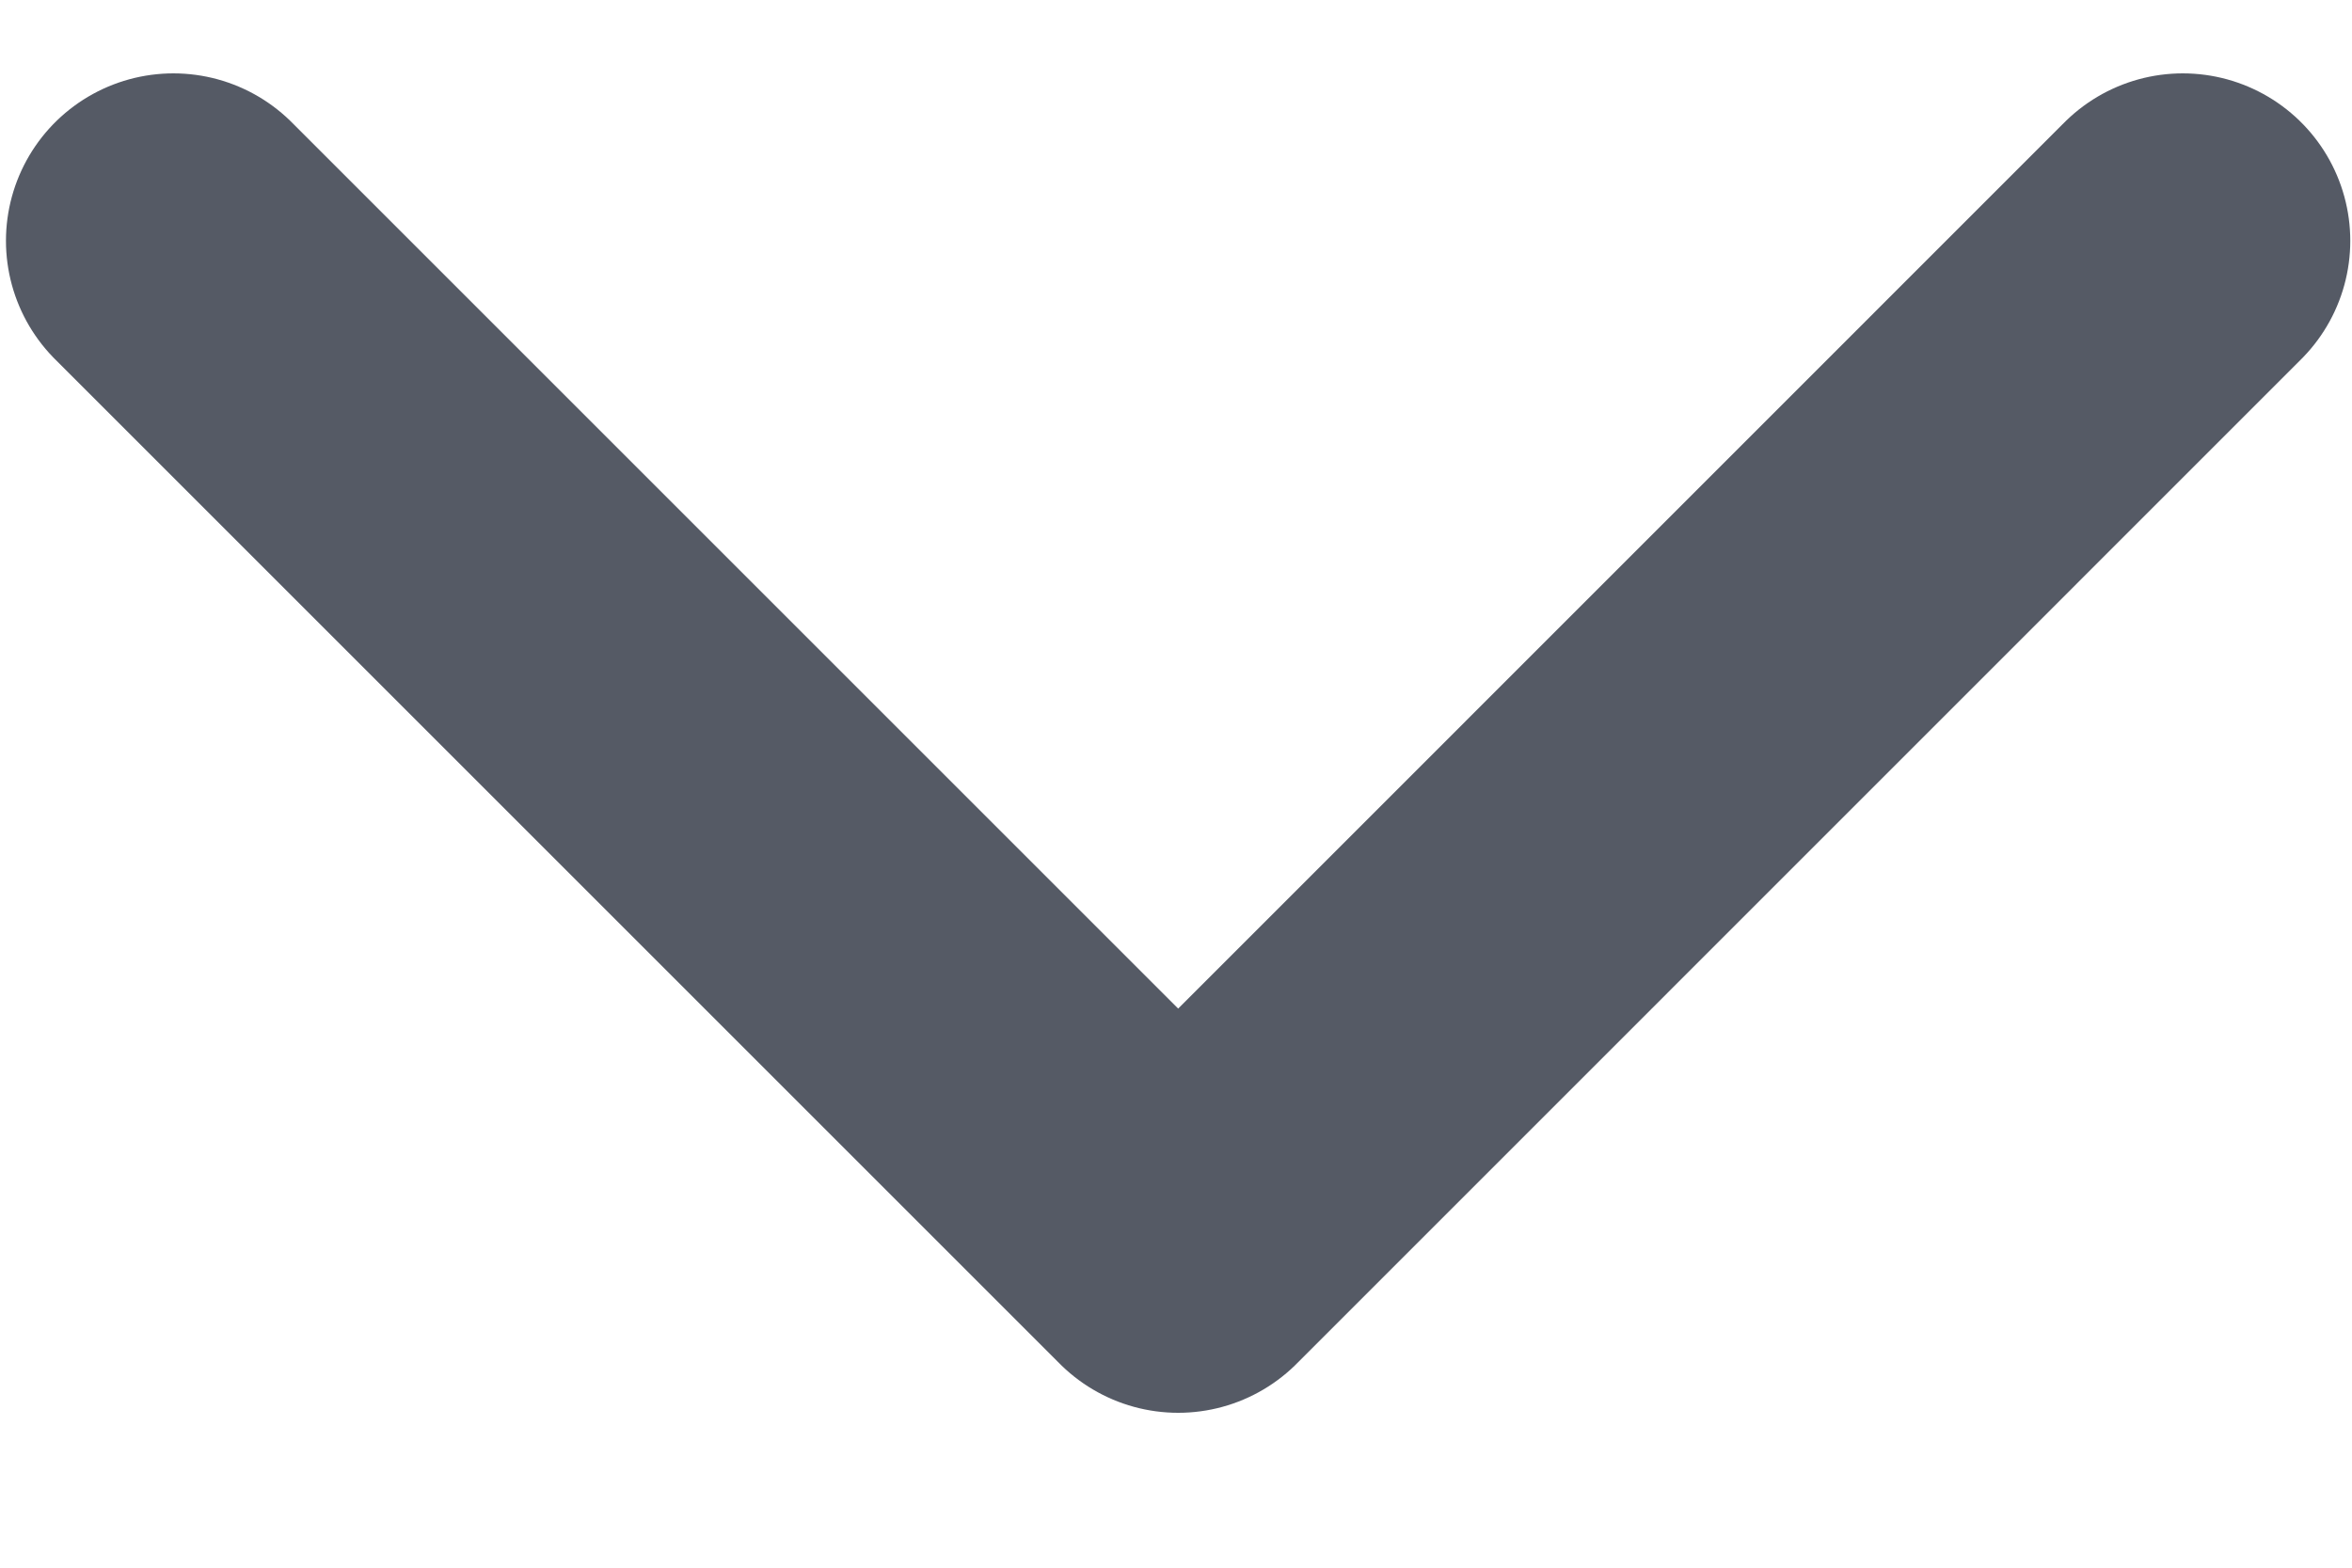 <svg width="15" height="10" viewBox="0 0 15 10" fill="none" xmlns="http://www.w3.org/2000/svg">
<path d="M1.106 1.536L7.514 7.944L13.921 1.536" stroke="#555A65" stroke-width="2.136" stroke-linecap="round" stroke-linejoin="round"/>
</svg>
